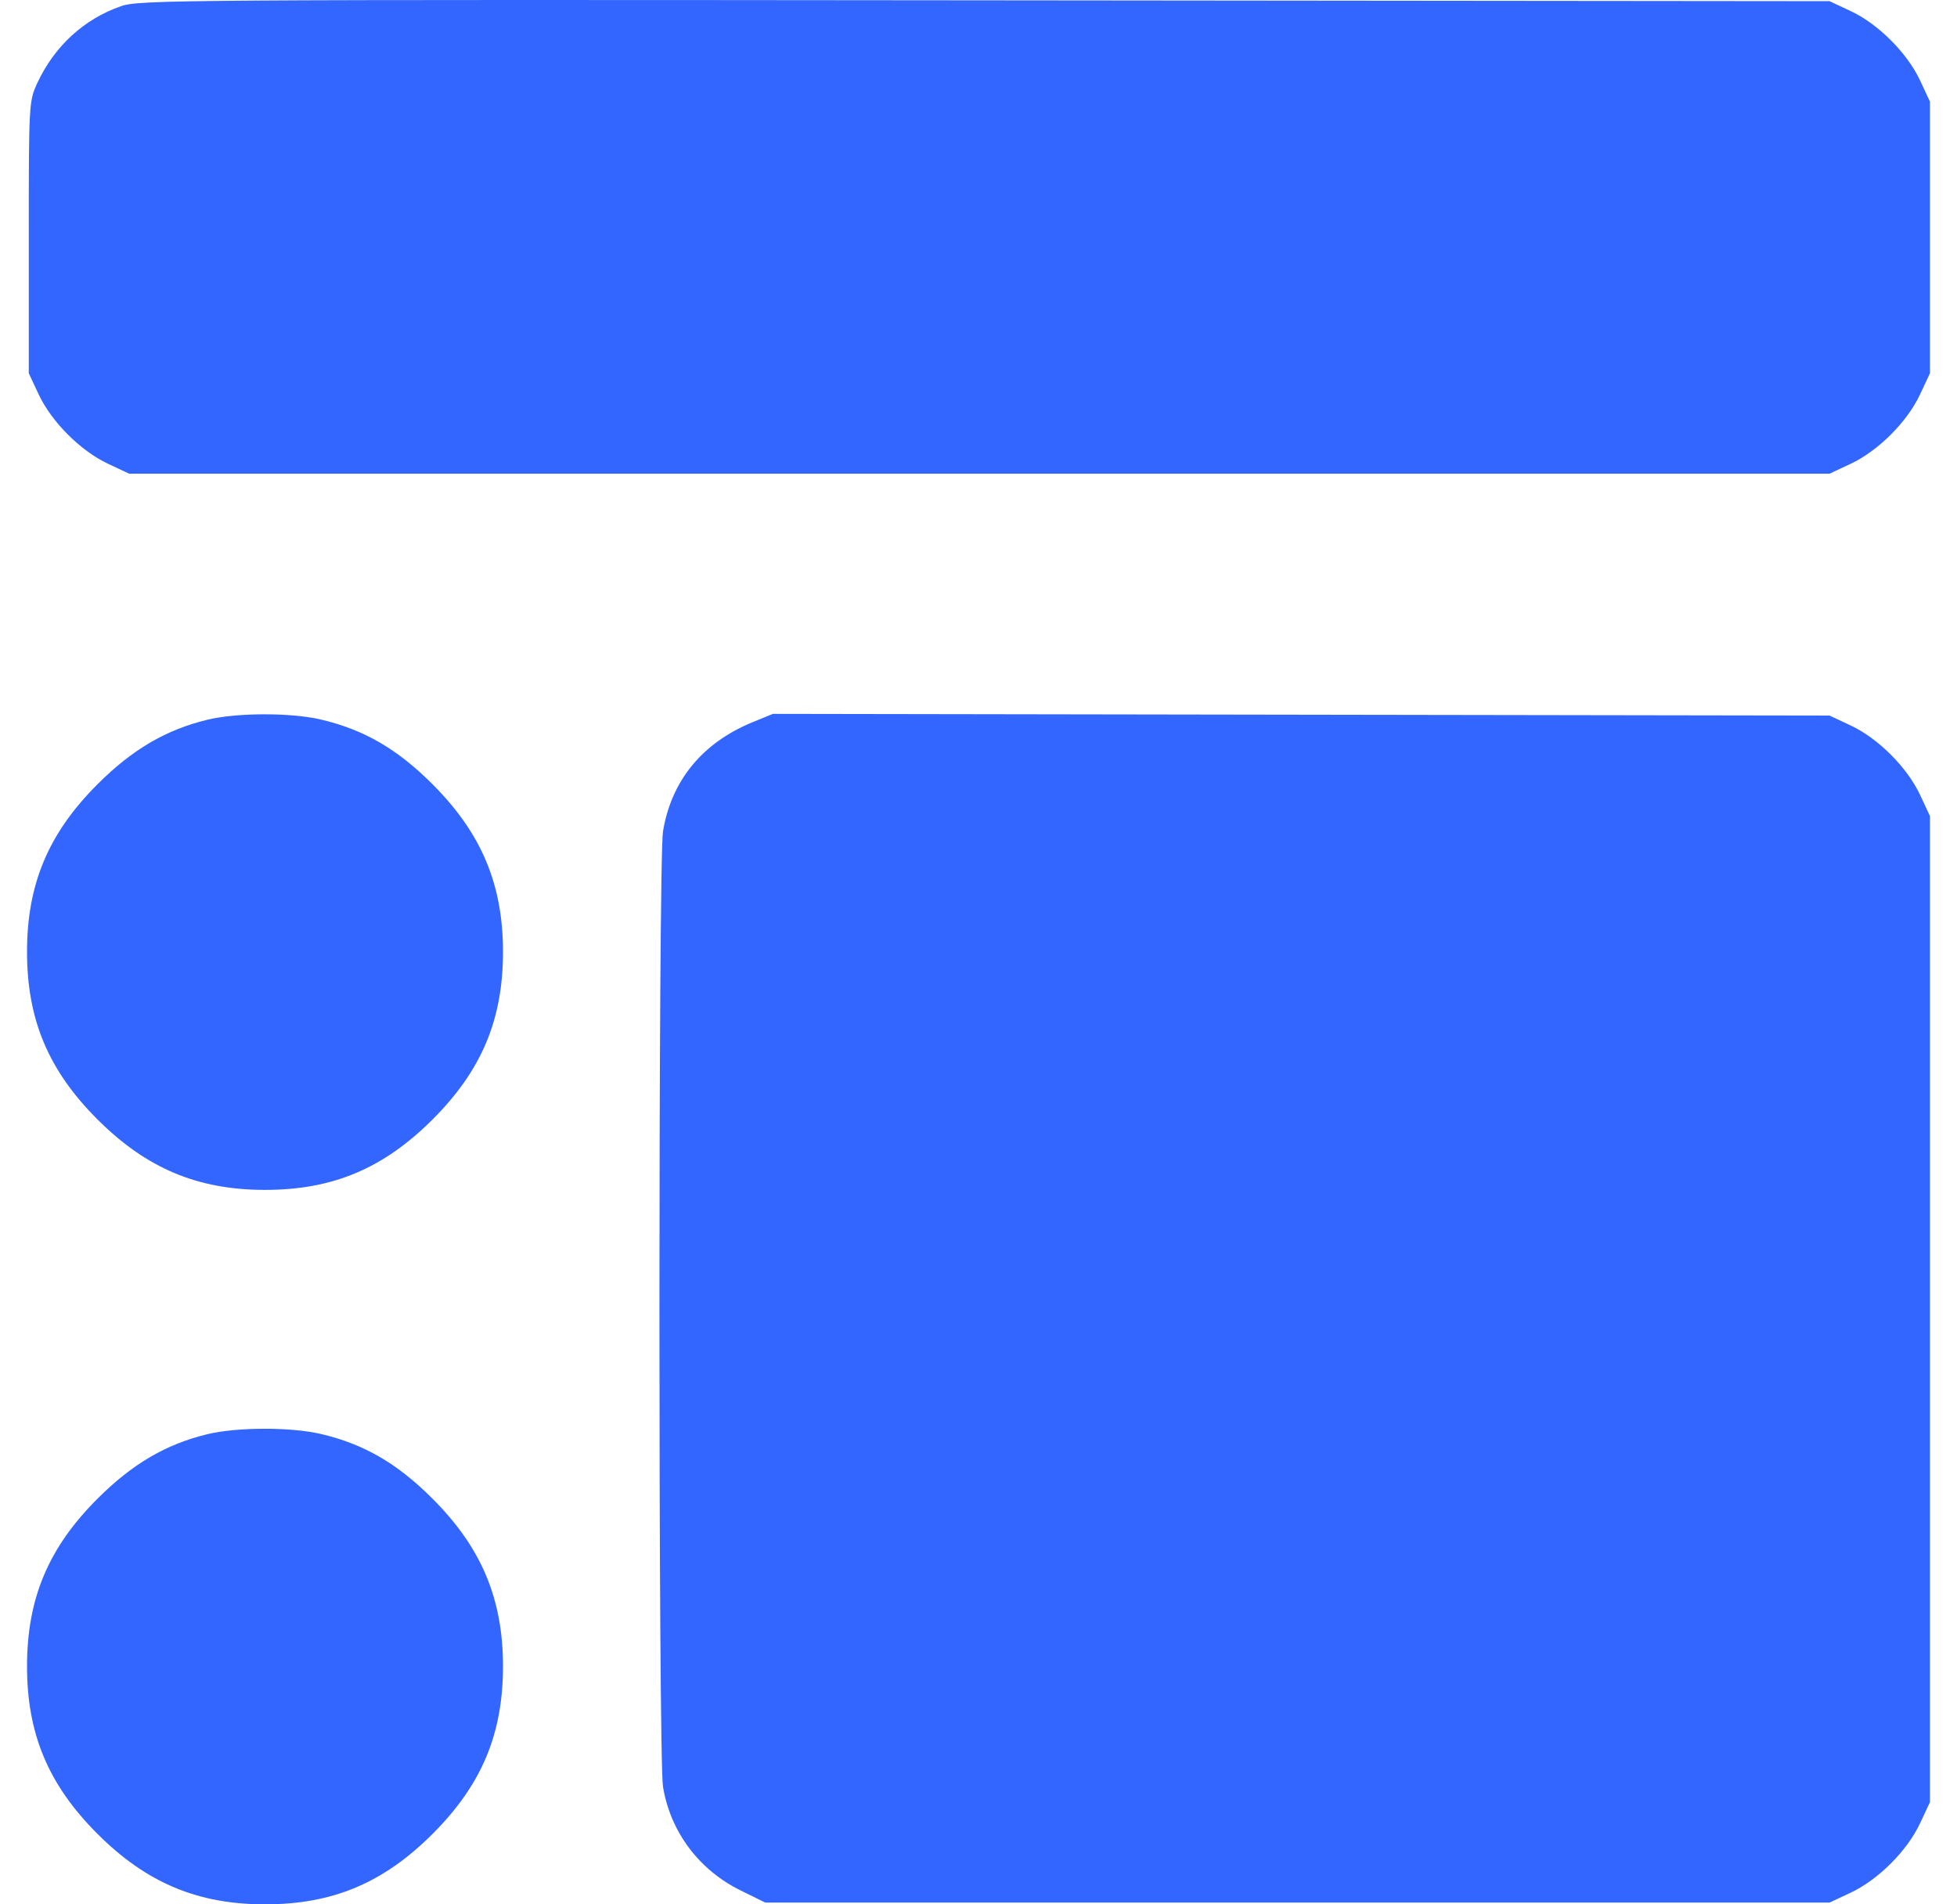<svg width="37" height="36" viewBox="0 0 37 36" fill="none" xmlns="http://www.w3.org/2000/svg">
<path fill-rule="evenodd" clip-rule="evenodd" d="M2.288 0.117C1.587 0.36 1.025 0.877 0.703 1.575C0.547 1.914 0.544 1.968 0.544 4.488V7.056L0.733 7.459C0.975 7.975 1.524 8.524 2.04 8.766L2.443 8.955H18.517H34.59L34.993 8.766C35.509 8.524 36.059 7.975 36.3 7.459L36.489 7.056V4.488V1.921L36.3 1.517C36.059 1.002 35.509 0.452 34.993 0.211L34.59 0.022L18.622 0.006C3.401 -0.009 2.637 -0.004 2.288 0.117ZM3.921 13.606C3.136 13.796 2.5 14.169 1.843 14.826C0.914 15.755 0.511 16.715 0.511 17.994C0.511 19.274 0.915 20.234 1.843 21.162C2.767 22.086 3.737 22.494 5.011 22.494C6.29 22.494 7.25 22.09 8.179 21.162C9.107 20.234 9.51 19.274 9.51 17.994C9.51 16.721 9.103 15.751 8.178 14.826C7.511 14.158 6.881 13.793 6.066 13.602C5.499 13.469 4.481 13.471 3.921 13.606ZM14.218 13.657C13.275 14.047 12.692 14.76 12.535 15.718C12.445 16.271 12.445 33.224 12.535 33.777C12.675 34.628 13.214 35.349 14 35.736L14.469 35.967H24.529H34.59L34.993 35.778C35.509 35.536 36.059 34.987 36.3 34.471L36.489 34.068V24.747V15.427L36.3 15.023C36.059 14.508 35.509 13.958 34.993 13.716L34.59 13.527L24.601 13.511L14.613 13.495L14.218 13.657ZM3.921 27.112C3.136 27.302 2.5 27.675 1.843 28.332C0.914 29.26 0.511 30.221 0.511 31.5C0.511 32.78 0.915 33.74 1.843 34.668C2.767 35.592 3.737 36 5.011 36C6.29 36 7.25 35.596 8.179 34.668C9.107 33.74 9.51 32.78 9.51 31.5C9.51 30.227 9.103 29.257 8.178 28.332C7.511 27.664 6.881 27.299 6.066 27.108C5.499 26.975 4.481 26.977 3.921 27.112Z" fill="#3366FF"/>
</svg>
